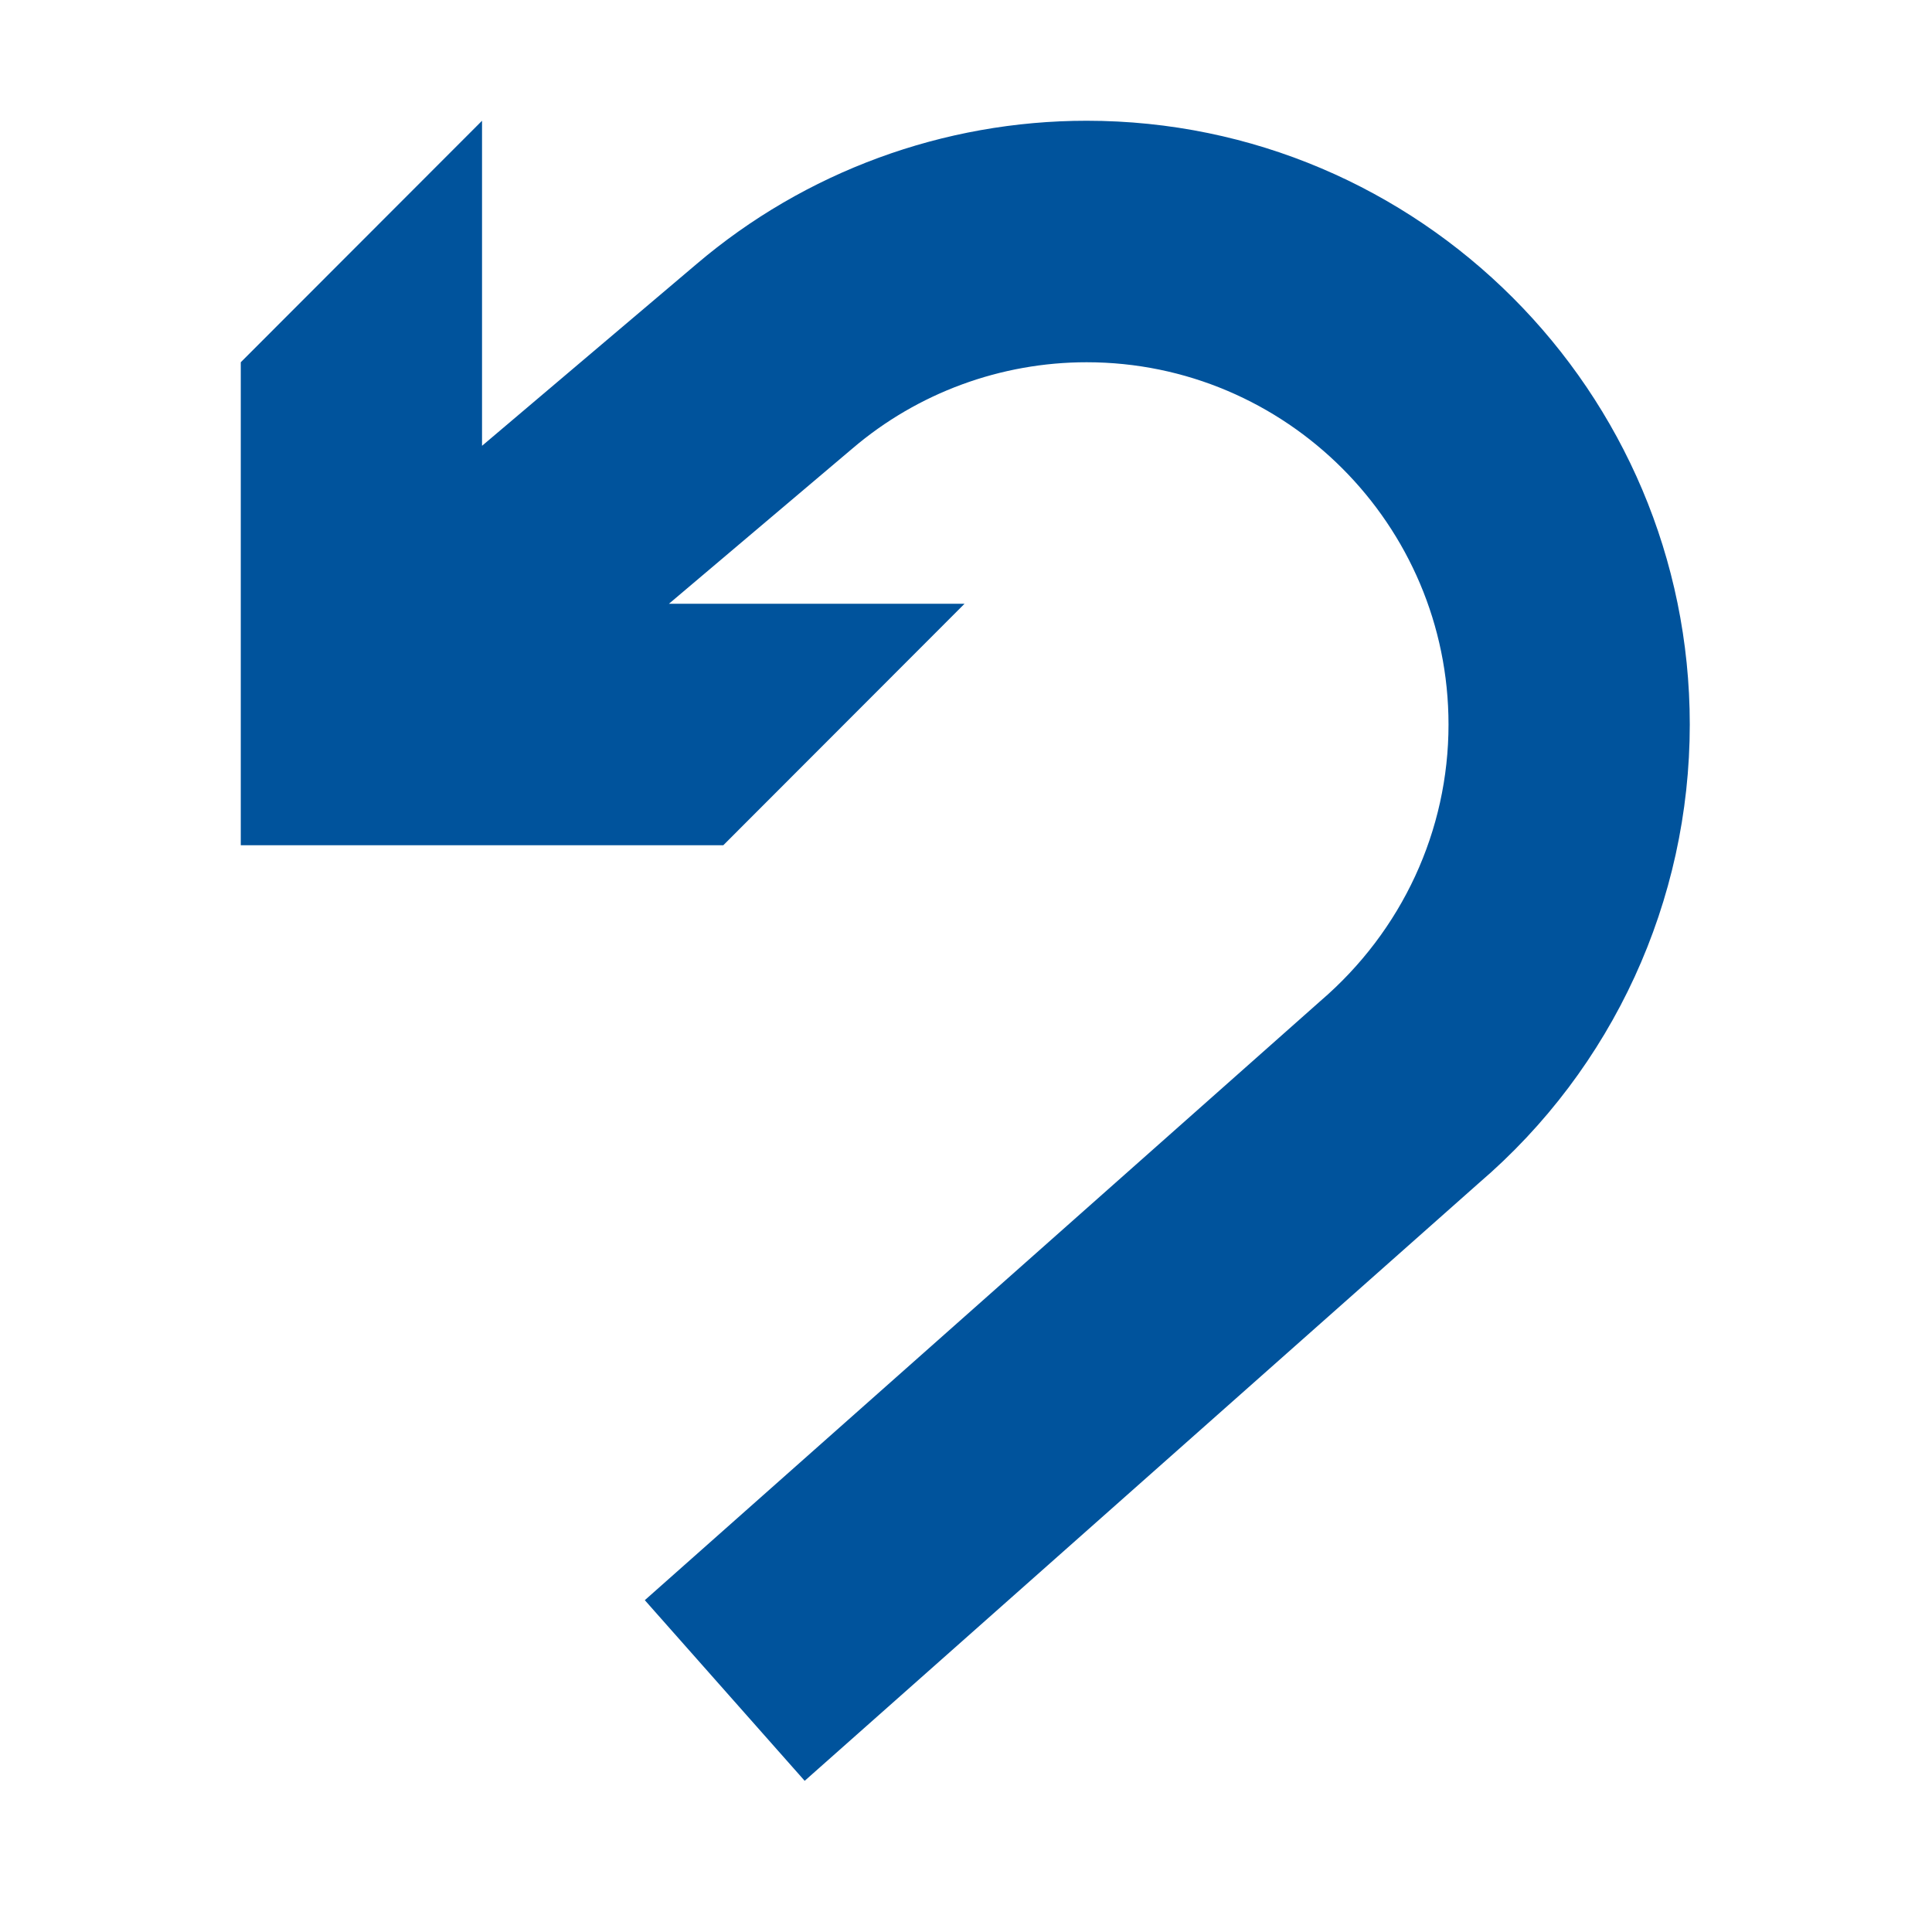 <svg xmlns="http://www.w3.org/2000/svg" width="16" height="16" viewBox="-0.994 0 16 16" enable-background="new -0.994 0 16 16"><path fill="#00539C" d="M13 6c0 1.461-.636 2.846-1.746 3.797l-5.584 4.951-1.324-1.496 5.595-4.962c.678-.582 1.061-1.413 1.061-2.29 0-1.654-1.345-3-2.997-3-.71 0-1.399.253-1.938.713l-1.521 1.287h2.448l-1.998 2h-3.996v-4l1.998-2v2.692l1.775-1.504c.899-.766 2.047-1.188 3.232-1.188 2.754 0 4.995 2.243 4.995 5z"/></svg>